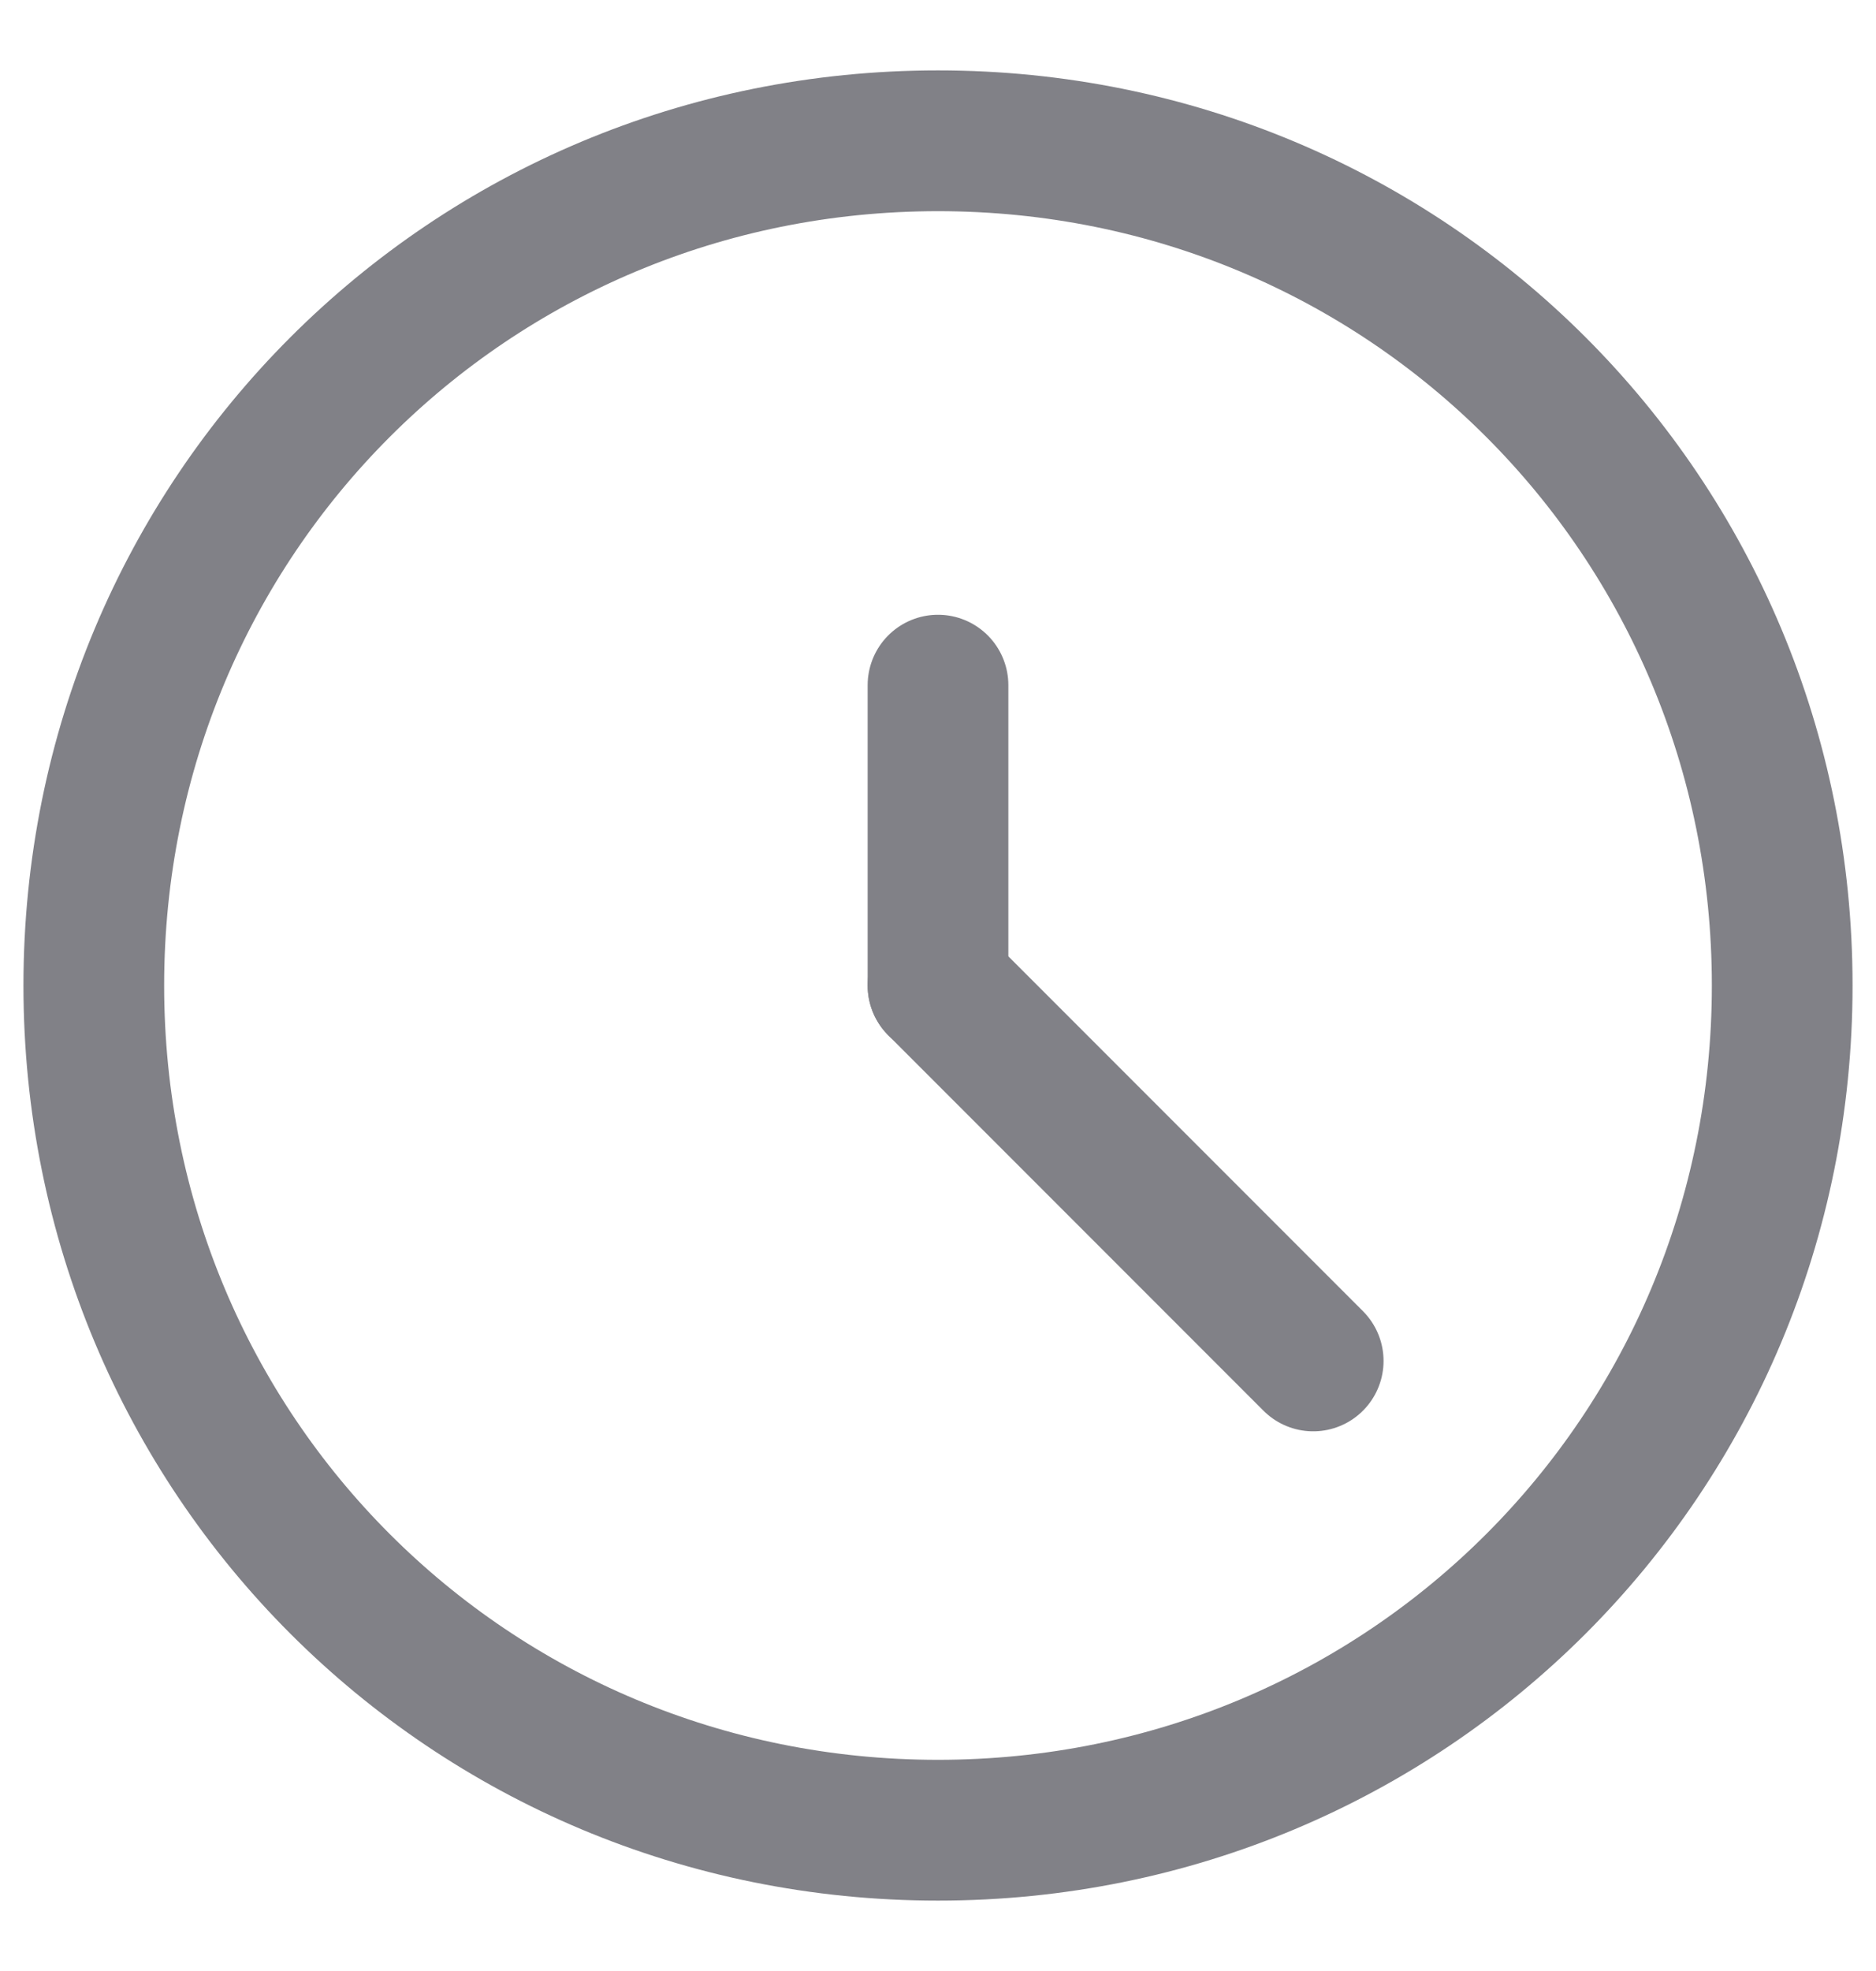 <?xml version="1.0" encoding="utf-8"?>
<!-- Generator: Adobe Illustrator 25.4.0, SVG Export Plug-In . SVG Version: 6.00 Build 0)  -->
<svg version="1.1" id="Layer_1" xmlns="http://www.w3.org/2000/svg" xmlns:xlink="http://www.w3.org/1999/xlink" x="0px" y="0px"
	 viewBox="0 0 20 21" style="enable-background:new 0 0 20 21;" xml:space="preserve">
<style type="text/css">
	.st0{fill:none;stroke:#818187;stroke-width:1.5;stroke-linecap:round;stroke-linejoin:round;}
</style>
<path class="st0" d="M10,19.5c5,0,9-4,9-9c0-5-4-9-9-9c-5,0-9,4-9,9C1,15.5,5,19.5,10,19.5z"/>
<path class="st0" d="M10,10.5V7.3"/>
<path class="st0" d="M10,10.5l4,4"/>
</svg>
